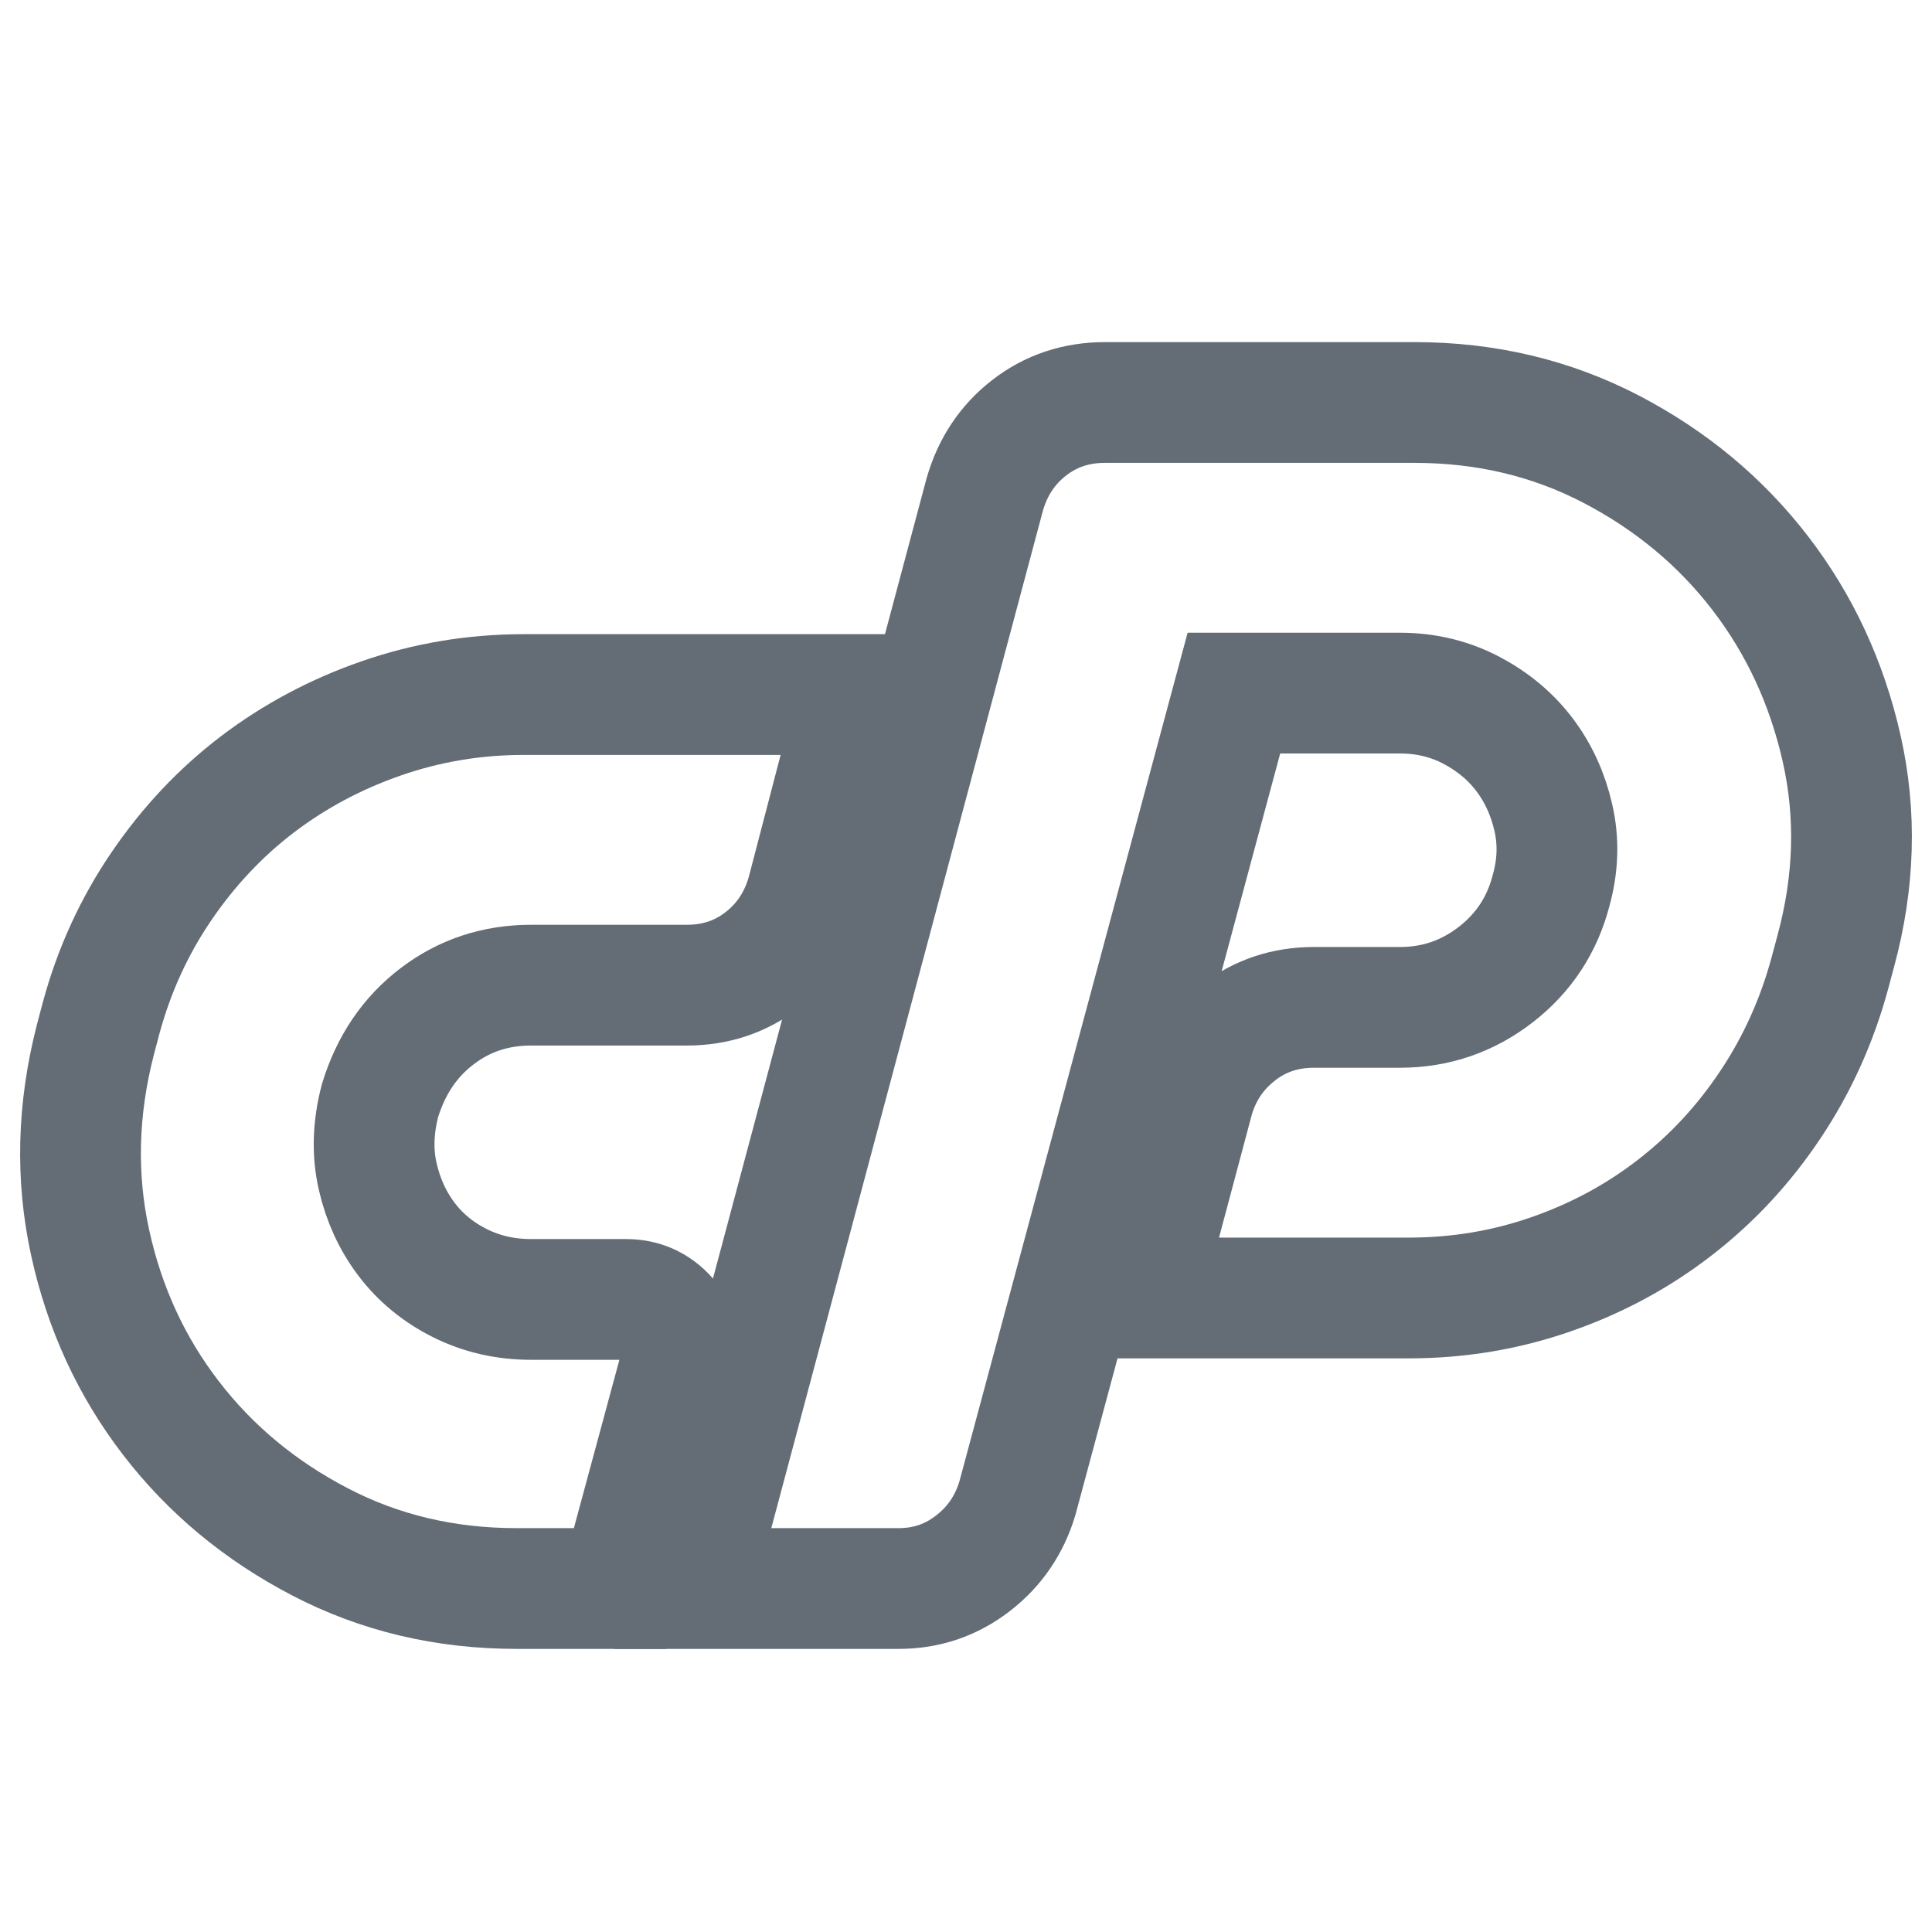 <svg width="24" height="24" viewBox="0 0 24 24" fill="none" xmlns="http://www.w3.org/2000/svg">
    <path d="M6.506 8.628H10.668L10.024 11.096C9.925 11.44 9.741 11.716 9.471 11.925C9.201 12.134 8.888 12.238 8.532 12.238H6.598C6.156 12.238 5.766 12.367 5.429 12.625C5.091 12.882 4.855 13.232 4.72 13.674C4.634 14.006 4.624 14.319 4.692 14.614C4.759 14.908 4.879 15.169 5.051 15.396C5.223 15.623 5.444 15.805 5.714 15.94C5.984 16.075 6.279 16.142 6.598 16.142H7.777C7.998 16.142 8.179 16.231 8.32 16.409C8.461 16.587 8.501 16.787 8.44 17.008L7.703 19.733H6.414C5.53 19.733 4.716 19.54 3.974 19.153C3.231 18.766 2.614 18.254 2.123 17.615C1.632 16.977 1.297 16.25 1.119 15.433C0.941 14.617 0.963 13.779 1.184 12.919L1.257 12.643C1.417 12.054 1.665 11.51 2.003 11.013C2.341 10.516 2.74 10.092 3.2 9.742C3.661 9.392 4.173 9.119 4.738 8.923C5.303 8.727 5.892 8.628 6.506 8.628Z" stroke="#646C75" stroke-width="1.5"/>
    <path d="M8.605 19.733L12.233 6.142C12.332 5.798 12.516 5.522 12.786 5.313C13.056 5.104 13.369 5 13.725 5H17.574C18.458 5 19.271 5.193 20.015 5.58C20.757 5.967 21.374 6.48 21.865 7.118C22.356 7.756 22.694 8.484 22.878 9.3C23.062 10.117 23.038 10.955 22.805 11.814L22.731 12.09C22.571 12.68 22.326 13.223 21.994 13.72C21.663 14.217 21.267 14.644 20.806 15C20.346 15.357 19.833 15.633 19.269 15.829C18.704 16.026 18.114 16.124 17.501 16.124H14.167L14.83 13.637C14.928 13.306 15.113 13.036 15.383 12.827C15.653 12.618 15.966 12.514 16.322 12.514H17.39C17.832 12.514 18.228 12.379 18.578 12.109C18.928 11.839 19.158 11.489 19.269 11.059C19.354 10.752 19.364 10.451 19.296 10.157C19.229 9.862 19.109 9.601 18.937 9.374C18.765 9.147 18.544 8.963 18.274 8.821C18.004 8.68 17.709 8.61 17.39 8.61H15.328L12.639 18.61C12.54 18.941 12.356 19.212 12.086 19.42C11.816 19.629 11.509 19.733 11.165 19.733H8.605Z" stroke="#646C75" stroke-width="1.5"/>
</svg>